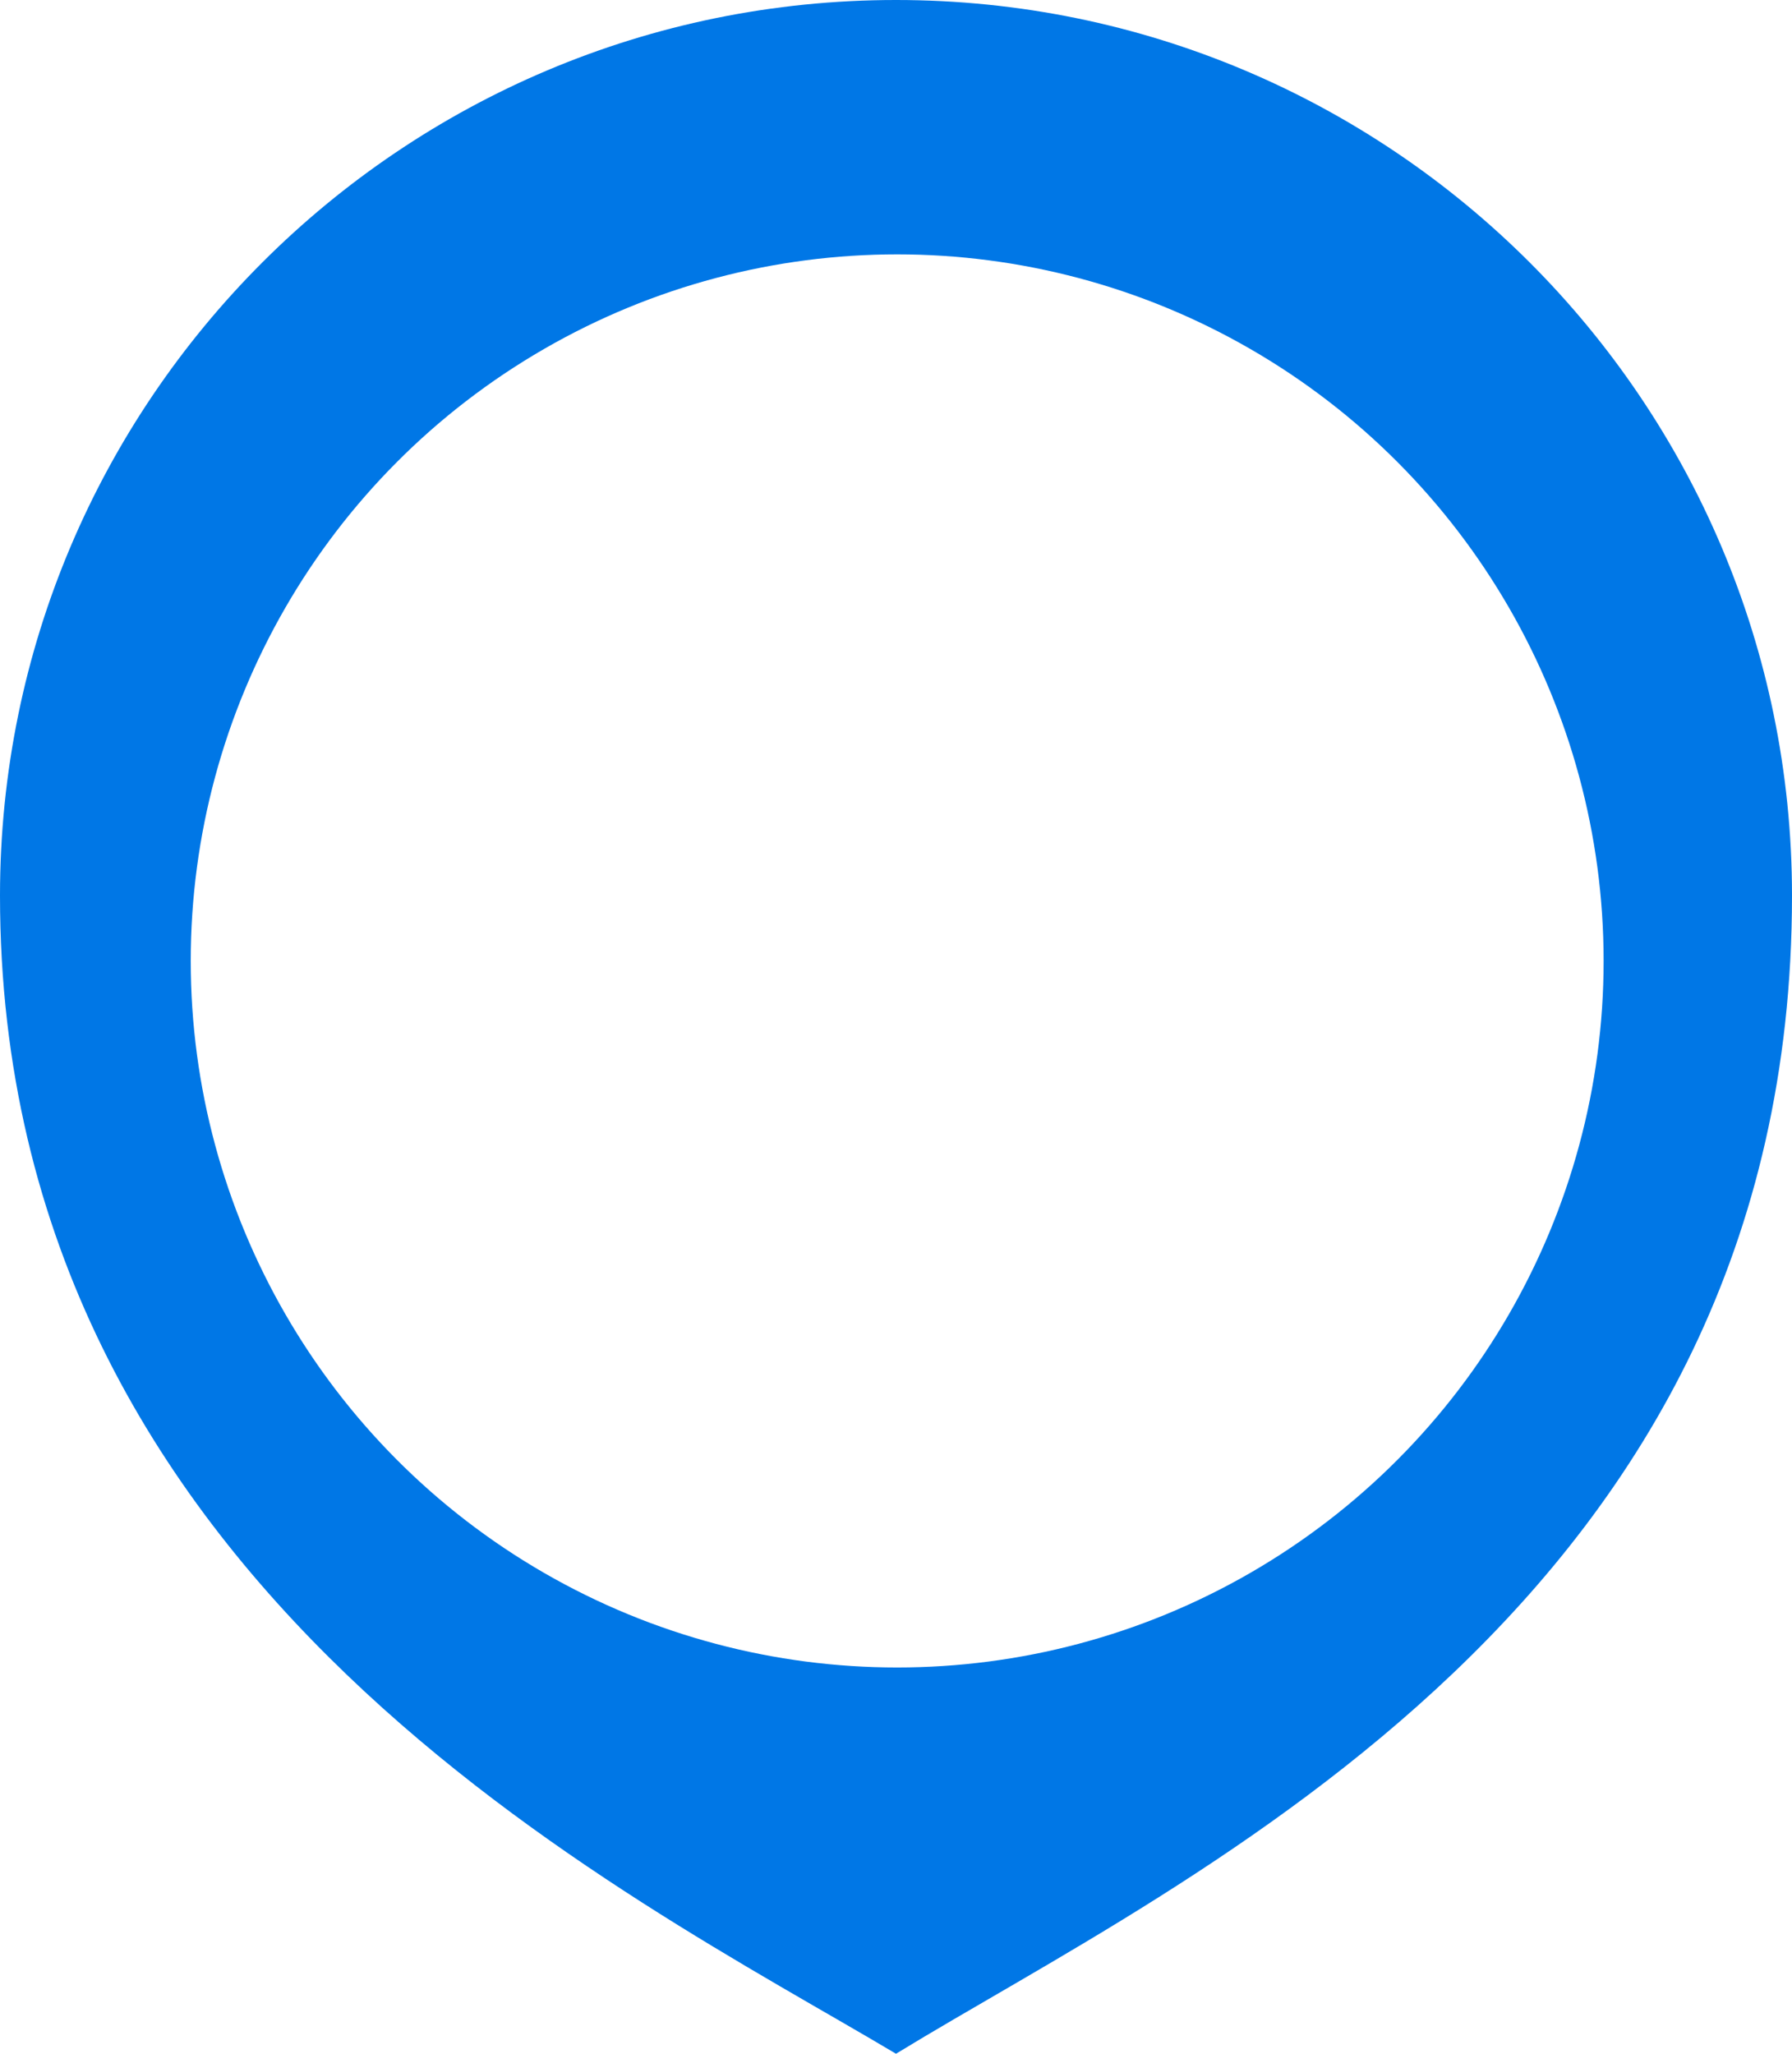 <?xml version="1.0" encoding="UTF-8"?><svg xmlns="http://www.w3.org/2000/svg" xmlns:xlink="http://www.w3.org/1999/xlink" fill="none" height="872.0" preserveAspectRatio="xMidYMid meet" style="fill: none;" version="1.0" viewBox="0.0 0.0 761.0 872.0" width="761.0" zoomAndPan="magnify"><g id="change1_1"><path d="M761 380.258C761 680.491 504.204 796.39 380.5 872C265.632 803.565 0 674.972 0 380.258C0 170.247 170.356 0 380.5 0C590.644 0 761 170.247 761 380.258Z" fill="#0077E6"/></g><g filter="url(#a)" id="change2_1"><circle cx="381" cy="383" fill="#fff" r="300"/></g><defs><filter color-interpolation-filters="sRGB" filterUnits="userSpaceOnUse" height="682" id="a" width="682" x="40" xlink:actuate="onLoad" xlink:show="other" xlink:type="simple" xmlns:xlink="http://www.w3.org/1999/xlink" y="67"><feFlood flood-opacity="0" result="BackgroundImageFix"/><feColorMatrix in="SourceAlpha" result="hardAlpha" values="0 0 0 0 0 0 0 0 0 0 0 0 0 0 0 0 0 0 127 0"/><feMorphology in="SourceAlpha" operator="dilate" radius="11" result="effect1_dropShadow_22_17"/><feOffset dy="25"/><feGaussianBlur stdDeviation="15"/><feComposite in2="hardAlpha" operator="out"/><feColorMatrix values="0 0 0 0 0 0 0 0 0 0 0 0 0 0 0 0 0 0 0.25 0"/><feBlend in2="BackgroundImageFix" result="effect1_dropShadow_22_17"/><feBlend in="SourceGraphic" in2="effect1_dropShadow_22_17" result="shape"/></filter></defs></svg>